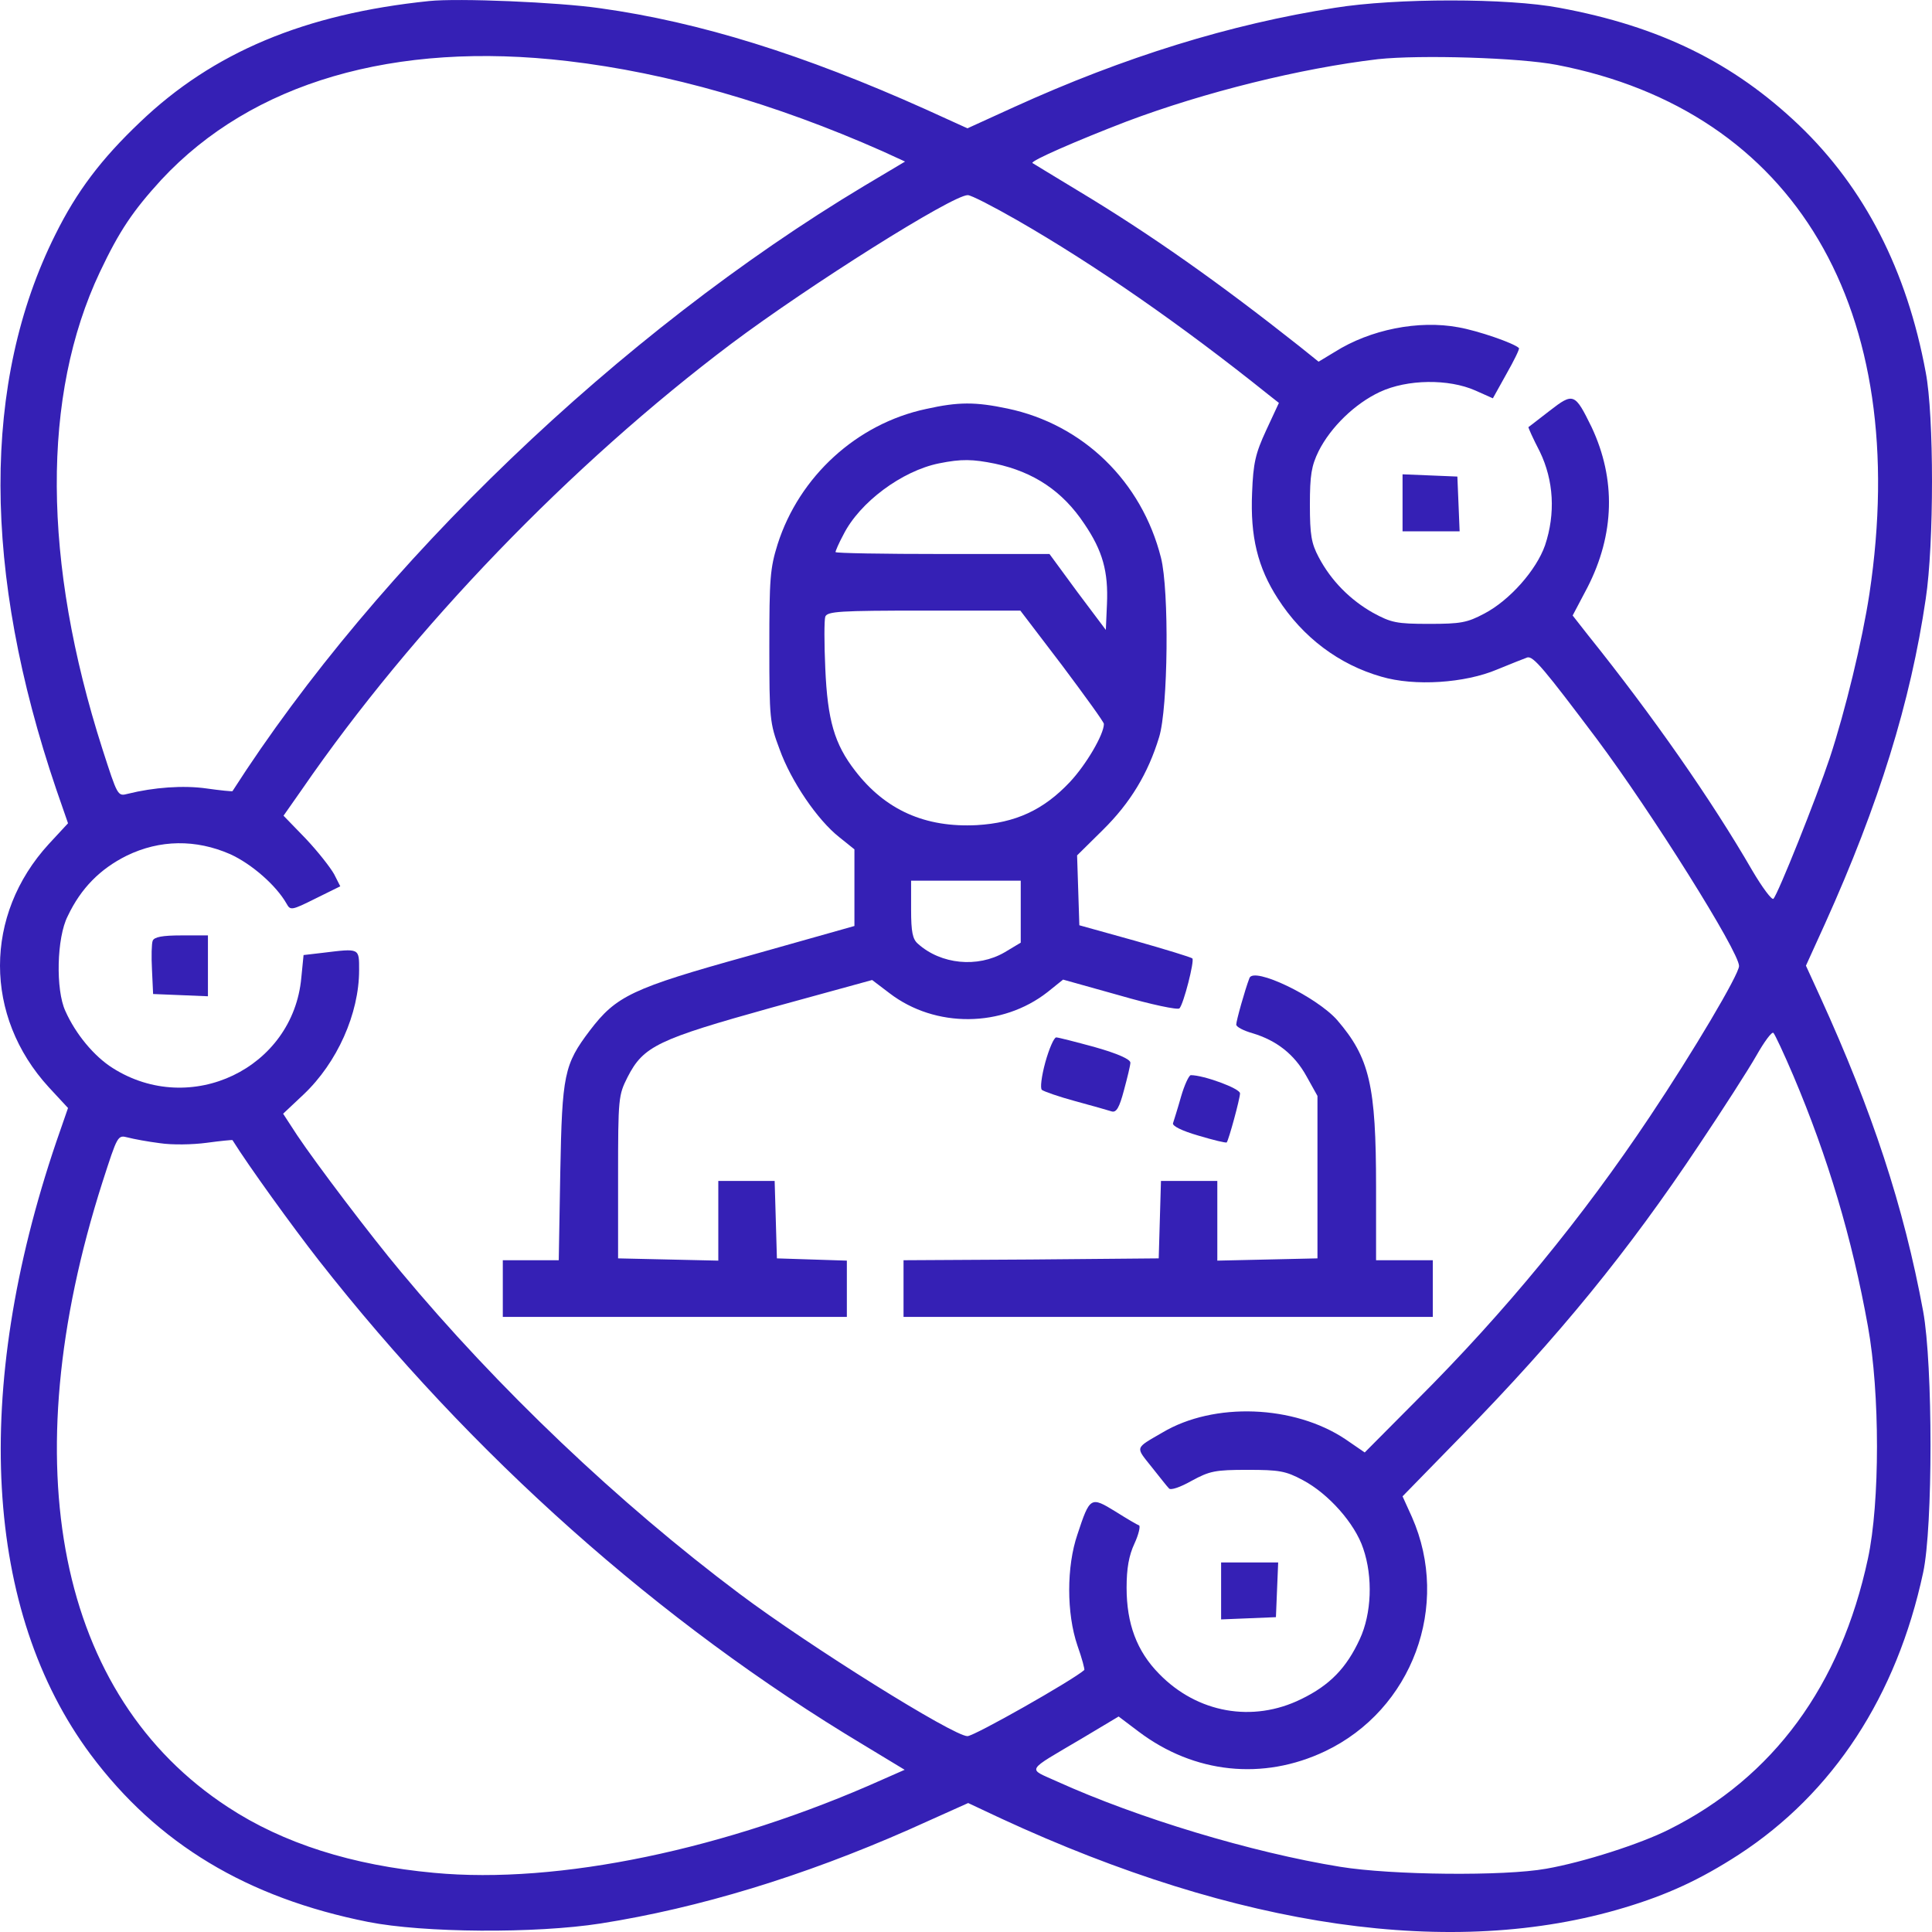 <svg width="24" height="24" viewBox="0 0 24 24" fill="none" xmlns="http://www.w3.org/2000/svg">
<path d="M5.33 0.013C3.785 0.172 2.644 0.651 1.738 1.519C1.259 1.974 0.953 2.377 0.686 2.917C-0.225 4.742 -0.221 7.102 0.7 9.809L0.845 10.227L0.606 10.485C-0.202 11.367 -0.202 12.624 0.606 13.506L0.845 13.764L0.7 14.182C-0.352 17.279 -0.197 20.019 1.127 21.797C1.954 22.904 3.067 23.575 4.574 23.875C5.26 24.011 6.65 24.021 7.462 23.894C8.683 23.702 9.975 23.308 11.285 22.731L12.027 22.398L12.436 22.59C15.385 23.955 18.052 24.34 20.18 23.697C20.71 23.538 21.119 23.35 21.598 23.04C22.772 22.276 23.561 21.07 23.89 19.535C24.012 18.972 24.012 16.955 23.89 16.289C23.65 14.989 23.256 13.797 22.612 12.385L22.434 11.996L22.673 11.47C23.34 9.992 23.735 8.716 23.922 7.44C24.026 6.76 24.026 5.16 23.922 4.625C23.688 3.358 23.162 2.335 22.349 1.556C21.532 0.777 20.616 0.327 19.372 0.097C18.733 -0.025 17.338 -0.025 16.582 0.097C15.286 0.299 13.966 0.707 12.595 1.331L12.018 1.594L11.492 1.355C9.984 0.679 8.697 0.275 7.453 0.102C6.932 0.027 5.692 -0.025 5.33 0.013ZM7.054 0.759C8.294 0.904 9.623 1.284 10.966 1.88L11.243 2.007L10.731 2.312C7.697 4.132 4.692 7.013 2.888 9.828C2.883 9.833 2.738 9.819 2.569 9.795C2.278 9.753 1.907 9.781 1.587 9.861C1.461 9.894 1.461 9.889 1.273 9.307C0.526 6.975 0.517 4.911 1.24 3.381C1.484 2.865 1.653 2.617 2.005 2.232C3.128 1.026 4.898 0.505 7.054 0.759ZM19.339 0.806C22.298 1.378 23.753 3.841 23.223 7.374C23.134 7.961 22.922 8.833 22.73 9.415C22.561 9.922 22.086 11.109 22.03 11.165C22.011 11.184 21.894 11.029 21.767 10.813C21.265 9.945 20.537 8.899 19.724 7.886L19.536 7.646L19.719 7.299C20.058 6.638 20.076 5.953 19.771 5.305C19.564 4.883 19.546 4.873 19.25 5.103C19.109 5.211 18.991 5.305 18.987 5.305C18.982 5.31 19.043 5.446 19.128 5.61C19.301 5.967 19.325 6.38 19.193 6.774C19.085 7.083 18.752 7.459 18.437 7.623C18.226 7.735 18.146 7.75 17.752 7.75C17.348 7.75 17.282 7.735 17.057 7.613C16.775 7.454 16.535 7.215 16.38 6.919C16.291 6.75 16.272 6.647 16.272 6.272C16.272 5.901 16.291 5.788 16.38 5.605C16.531 5.305 16.831 5.014 17.141 4.869C17.484 4.709 17.996 4.705 18.325 4.85L18.545 4.948L18.714 4.644C18.808 4.479 18.879 4.334 18.869 4.324C18.808 4.263 18.362 4.109 18.118 4.066C17.62 3.973 17.019 4.095 16.582 4.371L16.38 4.493L16.141 4.301C15.15 3.517 14.295 2.912 13.398 2.373C13.093 2.19 12.835 2.03 12.825 2.025C12.802 1.997 13.384 1.744 13.995 1.509C14.967 1.143 16.16 0.848 17.118 0.735C17.644 0.679 18.874 0.716 19.339 0.806ZM12.633 2.734C13.605 3.292 14.685 4.043 15.756 4.902L15.887 5.005L15.728 5.347C15.596 5.633 15.568 5.751 15.554 6.121C15.53 6.666 15.624 7.05 15.873 7.435C16.183 7.918 16.634 8.256 17.16 8.406C17.573 8.528 18.198 8.486 18.597 8.317C18.766 8.247 18.935 8.181 18.973 8.167C19.048 8.148 19.184 8.313 19.837 9.181C20.523 10.1 21.603 11.822 21.603 12C21.603 12.104 21.034 13.065 20.494 13.872C19.658 15.125 18.705 16.289 17.601 17.391L16.953 18.043L16.714 17.879C16.075 17.452 15.079 17.415 14.441 17.795C14.093 17.997 14.103 17.968 14.305 18.222C14.403 18.344 14.497 18.466 14.521 18.489C14.54 18.517 14.662 18.475 14.803 18.395C15.028 18.273 15.094 18.259 15.498 18.259C15.892 18.259 15.972 18.273 16.183 18.386C16.503 18.555 16.831 18.925 16.934 19.235C17.057 19.592 17.038 20.047 16.892 20.361C16.728 20.718 16.521 20.934 16.164 21.107C15.563 21.403 14.873 21.281 14.399 20.793C14.121 20.511 13.995 20.169 13.995 19.723C13.995 19.484 14.023 19.324 14.093 19.174C14.145 19.062 14.168 18.958 14.15 18.949C14.131 18.944 13.995 18.864 13.854 18.775C13.549 18.588 13.539 18.592 13.384 19.062C13.248 19.46 13.248 20.042 13.384 20.441C13.441 20.601 13.478 20.741 13.469 20.746C13.319 20.877 12.102 21.567 12.018 21.567C11.844 21.567 10.055 20.45 9.186 19.798C7.678 18.667 6.185 17.246 4.978 15.796C4.612 15.36 3.926 14.454 3.691 14.102L3.517 13.835L3.771 13.596C4.189 13.201 4.461 12.591 4.461 12.052C4.461 11.775 4.471 11.78 4.011 11.836L3.771 11.864L3.743 12.146C3.64 13.272 2.367 13.882 1.399 13.267C1.169 13.122 0.939 12.845 0.812 12.559C0.69 12.296 0.704 11.648 0.841 11.381C1.005 11.034 1.244 10.794 1.573 10.63C1.986 10.429 2.433 10.424 2.86 10.611C3.128 10.733 3.433 11.001 3.56 11.226C3.607 11.311 3.621 11.311 3.921 11.161L4.227 11.01L4.151 10.86C4.104 10.776 3.95 10.579 3.799 10.419L3.522 10.133L3.752 9.805C5.128 7.806 7.087 5.774 9.087 4.268C10.05 3.546 11.83 2.424 12.022 2.424C12.065 2.424 12.337 2.565 12.633 2.734ZM22.279 13.366C22.706 14.374 23.007 15.379 23.204 16.476C23.354 17.302 23.354 18.667 23.204 19.362C22.866 20.938 22.03 22.078 20.734 22.726C20.382 22.904 19.668 23.134 19.207 23.214C18.686 23.308 17.287 23.294 16.648 23.19C15.549 23.012 14.136 22.585 13.131 22.13C12.76 21.961 12.727 22.017 13.441 21.595L13.896 21.323L14.145 21.511C14.835 22.032 15.69 22.121 16.46 21.755C17.545 21.239 18.024 19.944 17.54 18.846L17.423 18.588L18.156 17.837C19.367 16.598 20.227 15.543 21.105 14.224C21.401 13.783 21.72 13.286 21.819 13.112C21.917 12.939 22.011 12.812 22.03 12.831C22.049 12.85 22.161 13.089 22.279 13.366ZM1.986 14.201C2.137 14.224 2.39 14.22 2.569 14.196C2.738 14.173 2.883 14.159 2.888 14.163C3.09 14.487 3.64 15.247 3.959 15.655C5.856 18.076 8.19 20.155 10.726 21.675L11.238 21.985L10.961 22.107C9.026 22.974 6.932 23.411 5.391 23.265C4.377 23.172 3.517 22.899 2.832 22.449C0.719 21.07 0.146 18.212 1.273 14.684C1.461 14.102 1.461 14.098 1.587 14.13C1.658 14.149 1.836 14.182 1.986 14.201Z" fill="#3520B5"/>
<path d="M17.423 6.248V6.6H17.775H18.132L18.118 6.258L18.104 5.92L17.766 5.906L17.423 5.892V6.248Z" fill="#3520B5"/>
<path d="M11.506 5.08C10.642 5.263 9.928 5.92 9.66 6.76C9.566 7.06 9.557 7.191 9.557 8.031C9.557 8.927 9.562 8.983 9.684 9.307C9.825 9.701 10.153 10.185 10.426 10.4L10.614 10.551V11.024V11.503L9.299 11.874C7.848 12.277 7.655 12.371 7.326 12.803C7.007 13.225 6.983 13.347 6.96 14.562L6.941 15.655H6.594H6.246V16.007V16.359H8.383H10.52V16.007V15.66L10.088 15.646L9.651 15.632L9.637 15.149L9.623 14.67H9.275H8.923V15.163V15.66L8.303 15.646L7.678 15.632V14.623C7.678 13.633 7.683 13.605 7.796 13.38C7.993 12.995 8.172 12.911 9.585 12.517L10.834 12.174L11.05 12.338C11.619 12.774 12.45 12.765 13.013 12.324L13.206 12.169L13.91 12.366C14.3 12.479 14.633 12.549 14.652 12.526C14.704 12.47 14.84 11.935 14.812 11.906C14.798 11.892 14.479 11.794 14.098 11.686L13.408 11.494L13.394 11.057L13.38 10.626L13.699 10.311C14.042 9.973 14.262 9.608 14.399 9.157C14.511 8.796 14.525 7.332 14.422 6.928C14.183 5.981 13.455 5.272 12.515 5.075C12.116 4.991 11.905 4.991 11.506 5.08ZM12.361 5.76C12.844 5.863 13.201 6.103 13.469 6.506C13.699 6.844 13.769 7.102 13.751 7.506L13.737 7.825L13.384 7.355L13.037 6.882H11.708C10.975 6.882 10.379 6.872 10.379 6.858C10.379 6.844 10.421 6.745 10.477 6.642C10.679 6.239 11.205 5.849 11.665 5.756C11.947 5.699 12.084 5.704 12.361 5.76ZM13.197 8.27C13.478 8.646 13.713 8.969 13.713 8.993C13.713 9.124 13.492 9.5 13.29 9.715C12.962 10.063 12.614 10.222 12.135 10.25C11.492 10.283 10.999 10.063 10.623 9.575C10.365 9.242 10.28 8.946 10.252 8.303C10.238 7.994 10.238 7.703 10.252 7.66C10.28 7.595 10.426 7.585 11.478 7.585H12.675L13.197 8.27ZM12.68 11.325V11.71L12.478 11.831C12.145 12.024 11.689 11.982 11.402 11.723C11.337 11.667 11.318 11.578 11.318 11.297V10.94H11.999H12.68V11.325Z" fill="#3520B5"/>
<path d="M1.897 11.686C1.883 11.719 1.879 11.883 1.888 12.047L1.902 12.348L2.245 12.362L2.583 12.376V11.996V11.62H2.254C2.019 11.62 1.916 11.639 1.897 11.686Z" fill="#3520B5"/>
<path d="M15.521 12.15C15.465 12.296 15.357 12.681 15.357 12.728C15.357 12.756 15.446 12.803 15.559 12.835C15.859 12.925 16.08 13.098 16.23 13.37L16.366 13.614V14.623V15.632L15.746 15.646L15.122 15.66V15.163V14.67H14.77H14.422L14.408 15.149L14.394 15.632L12.811 15.646L11.224 15.655V16.007V16.359H14.511H17.799V16.007V15.655H17.446H17.094V14.75C17.094 13.483 17.014 13.14 16.61 12.671C16.352 12.38 15.573 12.005 15.521 12.15Z" fill="#3520B5"/>
<path d="M12.985 13.197C12.938 13.37 12.919 13.521 12.943 13.539C12.966 13.558 13.154 13.624 13.361 13.68C13.567 13.736 13.769 13.793 13.812 13.807C13.868 13.821 13.905 13.76 13.962 13.544C14.004 13.389 14.042 13.234 14.042 13.201C14.042 13.159 13.887 13.089 13.605 13.009C13.365 12.943 13.145 12.887 13.121 12.887C13.093 12.887 13.032 13.028 12.985 13.197Z" fill="#3520B5"/>
<path d="M14.671 13.624C14.629 13.774 14.582 13.919 14.572 13.952C14.558 13.985 14.676 14.046 14.887 14.107C15.075 14.163 15.23 14.201 15.239 14.191C15.263 14.163 15.404 13.647 15.404 13.582C15.404 13.521 14.953 13.356 14.793 13.356C14.77 13.356 14.713 13.478 14.671 13.624Z" fill="#3520B5"/>
<path d="M15.169 19.761V20.117L15.511 20.103L15.85 20.089L15.864 19.747L15.878 19.409H15.521H15.169V19.761Z" fill="#3520B5"/>
</svg>
